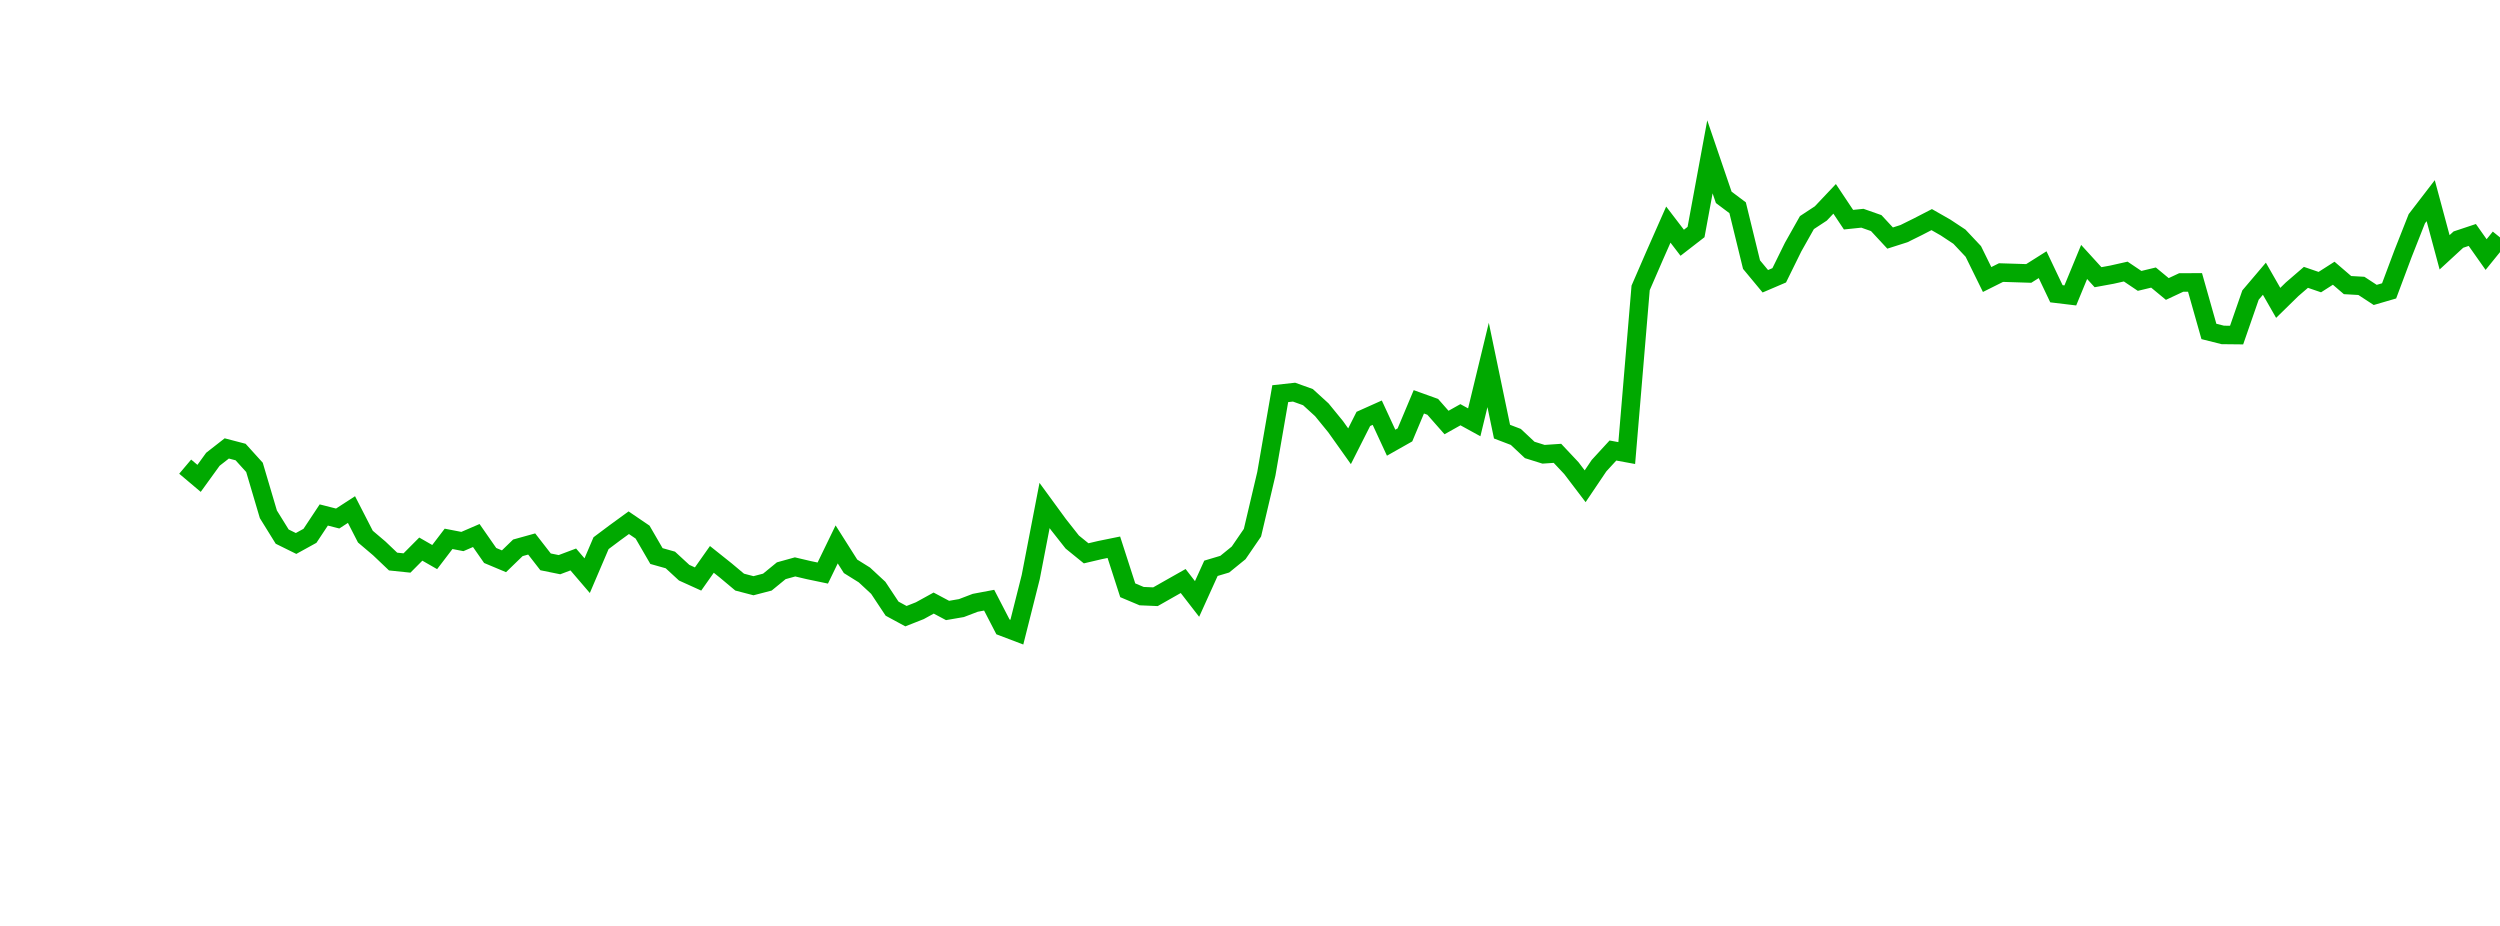 <?xml version="1.0" encoding="UTF-8"?>
<svg xmlns="http://www.w3.org/2000/svg" xmlns:xlink="http://www.w3.org/1999/xlink" width="135pt" height="50pt" viewBox="0 0 135 50" version="1.1">
<defs>
<clipPath id="rZ9aIFU71Q__clip1">
  <path d="M 9.5 0 L 135 0 L 135 40.5 L 9.5 40.5 Z M 9.5 0 "/>
</clipPath>
</defs>
<g id="surface457372">
<g clip-path="url(#rZ9aIFU71Q__clip1)" clip-rule="nonzero">
<path style="fill:none;stroke-width:1;stroke-linecap:butt;stroke-linejoin:miter;stroke:rgb(0%,66.275%,0%);stroke-opacity:1;stroke-miterlimit:10;" d="M 10 25.199 L 10.75 25.832 L 11.496 24.801 L 12.246 24.215 L 12.992 24.41 L 13.742 25.238 L 14.492 27.773 L 15.238 28.977 L 15.988 29.348 L 16.738 28.934 L 17.484 27.809 L 18.234 28 L 18.98 27.516 L 19.73 28.977 L 20.48 29.613 L 21.227 30.324 L 21.977 30.402 L 22.723 29.652 L 23.473 30.082 L 24.223 29.098 L 24.969 29.242 L 25.719 28.918 L 26.469 29.996 L 27.215 30.309 L 27.965 29.582 L 28.711 29.375 L 29.461 30.34 L 30.211 30.492 L 30.957 30.211 L 31.707 31.086 L 32.457 29.332 L 33.203 28.773 L 33.953 28.227 L 34.699 28.734 L 35.449 30.027 L 36.199 30.238 L 36.945 30.926 L 37.695 31.266 L 38.441 30.207 L 39.191 30.805 L 39.941 31.434 L 40.688 31.629 L 41.438 31.434 L 42.188 30.82 L 42.934 30.613 L 43.684 30.789 L 44.43 30.945 L 45.18 29.398 L 45.93 30.582 L 46.676 31.047 L 47.426 31.742 L 48.172 32.867 L 48.922 33.273 L 49.672 32.977 L 50.418 32.566 L 51.168 32.965 L 51.918 32.836 L 52.664 32.551 L 53.414 32.41 L 54.16 33.852 L 54.91 34.137 L 55.66 31.16 L 56.406 27.297 L 57.156 28.324 L 57.902 29.27 L 58.652 29.879 L 59.402 29.703 L 60.148 29.551 L 60.898 31.875 L 61.648 32.191 L 62.395 32.223 L 63.145 31.797 L 63.891 31.375 L 64.641 32.344 L 65.391 30.688 L 66.137 30.465 L 66.887 29.855 L 67.633 28.766 L 68.383 25.582 L 69.133 21.258 L 69.879 21.176 L 70.629 21.445 L 71.379 22.129 L 72.125 23.043 L 72.875 24.098 L 73.621 22.621 L 74.371 22.285 L 75.121 23.906 L 75.867 23.484 L 76.617 21.699 L 77.367 21.969 L 78.113 22.816 L 78.863 22.395 L 79.609 22.805 L 80.359 19.707 L 81.109 23.309 L 81.855 23.594 L 82.605 24.297 L 83.352 24.531 L 84.102 24.48 L 84.852 25.277 L 85.598 26.258 L 86.348 25.145 L 87.098 24.328 L 87.844 24.465 L 88.594 15.547 L 89.34 13.828 L 90.09 12.129 L 90.84 13.109 L 91.586 12.531 L 92.336 8.469 L 93.082 10.656 L 93.832 11.219 L 94.582 14.289 L 95.328 15.188 L 96.078 14.867 L 96.828 13.344 L 97.574 12.02 L 98.324 11.527 L 99.07 10.738 L 99.82 11.863 L 100.57 11.785 L 101.316 12.047 L 102.066 12.855 L 102.812 12.617 L 103.562 12.246 L 104.312 11.859 L 105.059 12.285 L 105.809 12.781 L 106.559 13.578 L 107.305 15.094 L 108.055 14.719 L 108.801 14.742 L 109.551 14.766 L 110.301 14.293 L 111.047 15.863 L 111.797 15.953 L 112.543 14.145 L 113.293 14.969 L 114.043 14.832 L 114.789 14.664 L 115.539 15.168 L 116.289 14.988 L 117.035 15.605 L 117.785 15.254 L 118.531 15.25 L 119.281 17.898 L 120.031 18.086 L 120.777 18.094 L 121.527 15.934 L 122.277 15.051 L 123.023 16.355 L 123.773 15.621 L 124.52 14.977 L 125.27 15.234 L 126.02 14.754 L 126.766 15.395 L 127.516 15.438 L 128.262 15.926 L 129.012 15.707 L 129.762 13.703 L 130.508 11.812 L 131.258 10.836 L 132.008 13.625 L 132.754 12.938 L 133.504 12.688 L 134.25 13.746 L 135 12.82 "/>
</g>
</g>
</svg>
